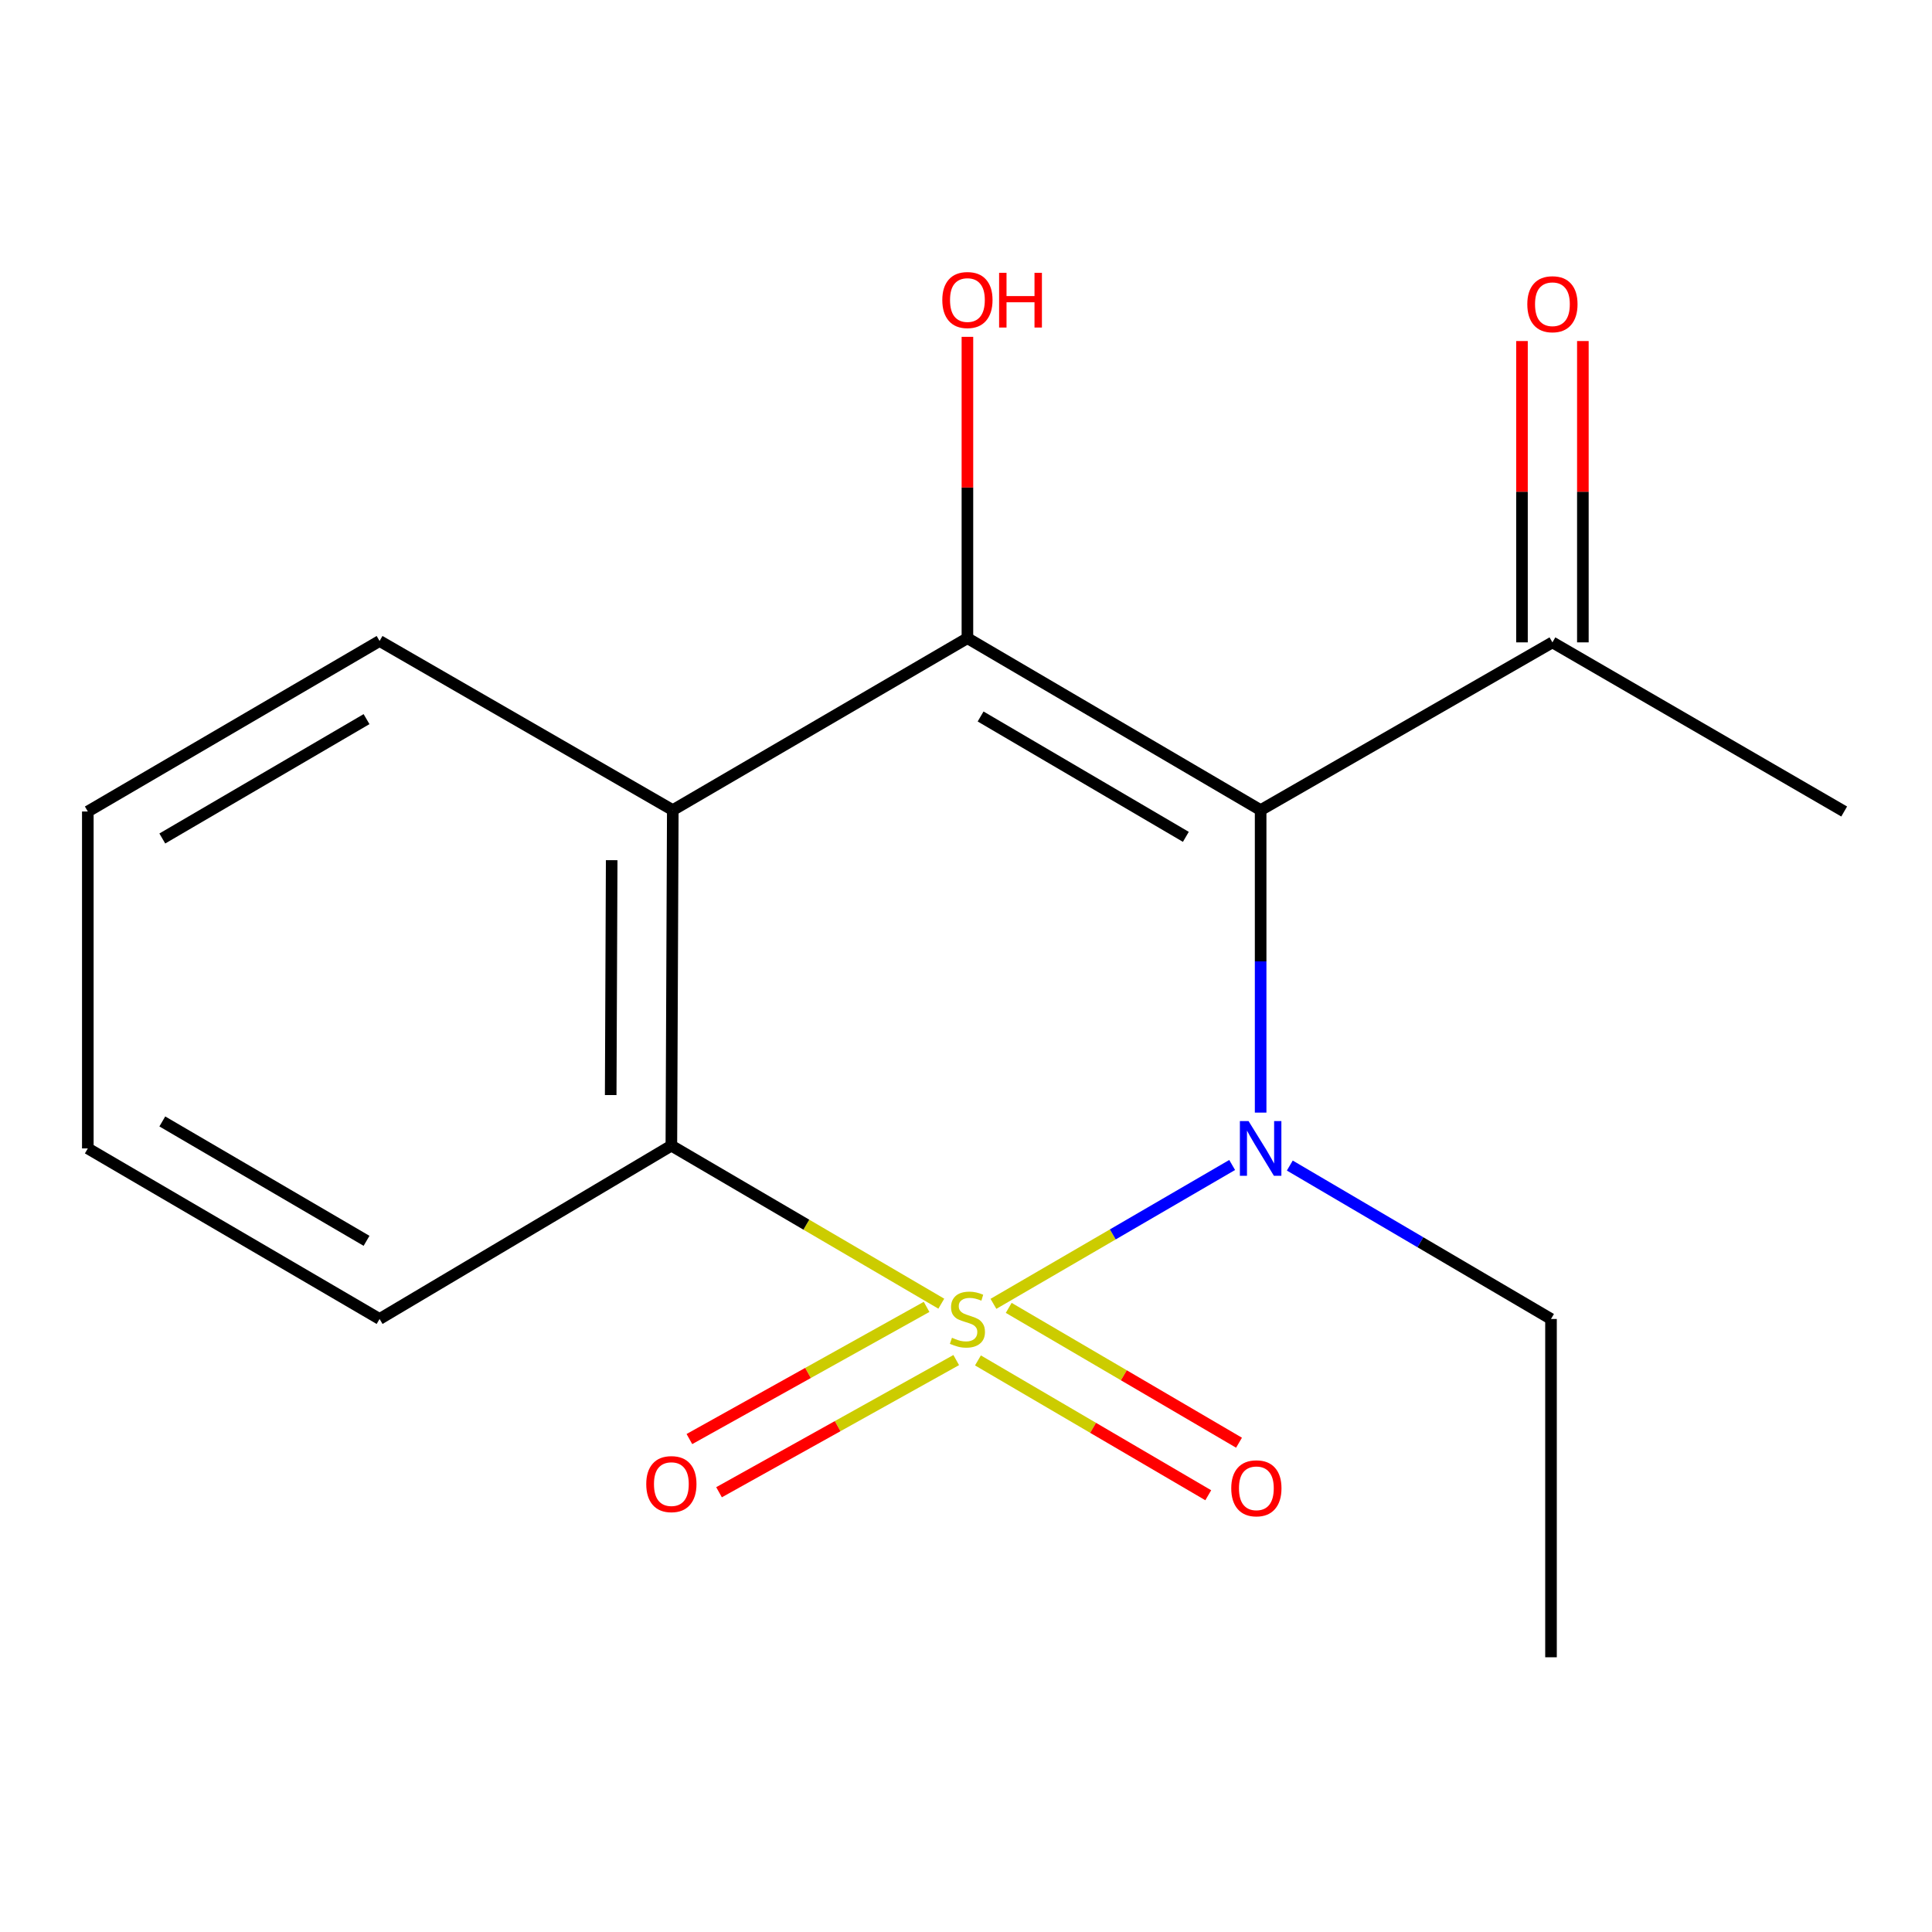 <?xml version='1.0' encoding='iso-8859-1'?>
<svg version='1.1' baseProfile='full'
              xmlns='http://www.w3.org/2000/svg'
                      xmlns:rdkit='http://www.rdkit.org/xml'
                      xmlns:xlink='http://www.w3.org/1999/xlink'
                  xml:space='preserve'
width='1000px' height='1000px' viewBox='0 0 1000 1000'>
<!-- END OF HEADER -->
<rect style='opacity:1.0;fill:#FFFFFF;stroke:none' width='1000' height='1000' x='0' y='0'> </rect>
<path class='bond-0' d='M 514.205,674.865 L 575.983,638.93' style='fill:none;fill-rule:evenodd;stroke:#CCCC00;stroke-width:6px;stroke-linecap:butt;stroke-linejoin:miter;stroke-opacity:1' />
<path class='bond-0' d='M 575.983,638.93 L 637.762,602.995' style='fill:none;fill-rule:evenodd;stroke:#0000FF;stroke-width:6px;stroke-linecap:butt;stroke-linejoin:miter;stroke-opacity:1' />
<path class='bond-3' d='M 487.216,674.785 L 417.357,633.885' style='fill:none;fill-rule:evenodd;stroke:#CCCC00;stroke-width:6px;stroke-linecap:butt;stroke-linejoin:miter;stroke-opacity:1' />
<path class='bond-3' d='M 417.357,633.885 L 347.499,592.985' style='fill:none;fill-rule:evenodd;stroke:#000000;stroke-width:6px;stroke-linecap:butt;stroke-linejoin:miter;stroke-opacity:1' />
<path class='bond-5' d='M 506.187,704.151 L 565.788,739.046' style='fill:none;fill-rule:evenodd;stroke:#CCCC00;stroke-width:6px;stroke-linecap:butt;stroke-linejoin:miter;stroke-opacity:1' />
<path class='bond-5' d='M 565.788,739.046 L 625.39,773.94' style='fill:none;fill-rule:evenodd;stroke:#FF0000;stroke-width:6px;stroke-linecap:butt;stroke-linejoin:miter;stroke-opacity:1' />
<path class='bond-5' d='M 522.11,676.954 L 581.711,711.848' style='fill:none;fill-rule:evenodd;stroke:#CCCC00;stroke-width:6px;stroke-linecap:butt;stroke-linejoin:miter;stroke-opacity:1' />
<path class='bond-5' d='M 581.711,711.848 L 641.313,746.743' style='fill:none;fill-rule:evenodd;stroke:#FF0000;stroke-width:6px;stroke-linecap:butt;stroke-linejoin:miter;stroke-opacity:1' />
<path class='bond-6' d='M 479.599,676.439 L 418.214,710.645' style='fill:none;fill-rule:evenodd;stroke:#CCCC00;stroke-width:6px;stroke-linecap:butt;stroke-linejoin:miter;stroke-opacity:1' />
<path class='bond-6' d='M 418.214,710.645 L 356.828,744.852' style='fill:none;fill-rule:evenodd;stroke:#FF0000;stroke-width:6px;stroke-linecap:butt;stroke-linejoin:miter;stroke-opacity:1' />
<path class='bond-6' d='M 494.94,703.969 L 433.555,738.175' style='fill:none;fill-rule:evenodd;stroke:#CCCC00;stroke-width:6px;stroke-linecap:butt;stroke-linejoin:miter;stroke-opacity:1' />
<path class='bond-6' d='M 433.555,738.175 L 372.169,772.382' style='fill:none;fill-rule:evenodd;stroke:#FF0000;stroke-width:6px;stroke-linecap:butt;stroke-linejoin:miter;stroke-opacity:1' />
<path class='bond-1' d='M 652.501,575.883 L 652.501,497.599' style='fill:none;fill-rule:evenodd;stroke:#0000FF;stroke-width:6px;stroke-linecap:butt;stroke-linejoin:miter;stroke-opacity:1' />
<path class='bond-1' d='M 652.501,497.599 L 652.501,419.315' style='fill:none;fill-rule:evenodd;stroke:#000000;stroke-width:6px;stroke-linecap:butt;stroke-linejoin:miter;stroke-opacity:1' />
<path class='bond-10' d='M 667.599,603.289 L 735.198,642.994' style='fill:none;fill-rule:evenodd;stroke:#0000FF;stroke-width:6px;stroke-linecap:butt;stroke-linejoin:miter;stroke-opacity:1' />
<path class='bond-10' d='M 735.198,642.994 L 802.797,682.7' style='fill:none;fill-rule:evenodd;stroke:#000000;stroke-width:6px;stroke-linecap:butt;stroke-linejoin:miter;stroke-opacity:1' />
<path class='bond-7' d='M 652.501,419.315 L 803.532,332.489' style='fill:none;fill-rule:evenodd;stroke:#000000;stroke-width:6px;stroke-linecap:butt;stroke-linejoin:miter;stroke-opacity:1' />
<path class='bond-17' d='M 652.501,419.315 L 500.735,330.318' style='fill:none;fill-rule:evenodd;stroke:#000000;stroke-width:6px;stroke-linecap:butt;stroke-linejoin:miter;stroke-opacity:1' />
<path class='bond-17' d='M 613.794,433.152 L 507.558,370.854' style='fill:none;fill-rule:evenodd;stroke:#000000;stroke-width:6px;stroke-linecap:butt;stroke-linejoin:miter;stroke-opacity:1' />
<path class='bond-2' d='M 500.735,330.318 L 348.234,419.315' style='fill:none;fill-rule:evenodd;stroke:#000000;stroke-width:6px;stroke-linecap:butt;stroke-linejoin:miter;stroke-opacity:1' />
<path class='bond-8' d='M 500.735,330.318 L 500.735,252.334' style='fill:none;fill-rule:evenodd;stroke:#000000;stroke-width:6px;stroke-linecap:butt;stroke-linejoin:miter;stroke-opacity:1' />
<path class='bond-8' d='M 500.735,252.334 L 500.735,174.351' style='fill:none;fill-rule:evenodd;stroke:#FF0000;stroke-width:6px;stroke-linecap:butt;stroke-linejoin:miter;stroke-opacity:1' />
<path class='bond-4' d='M 347.499,592.985 L 348.234,419.315' style='fill:none;fill-rule:evenodd;stroke:#000000;stroke-width:6px;stroke-linecap:butt;stroke-linejoin:miter;stroke-opacity:1' />
<path class='bond-4' d='M 316.093,566.801 L 316.608,445.232' style='fill:none;fill-rule:evenodd;stroke:#000000;stroke-width:6px;stroke-linecap:butt;stroke-linejoin:miter;stroke-opacity:1' />
<path class='bond-12' d='M 347.499,592.985 L 196.468,682.7' style='fill:none;fill-rule:evenodd;stroke:#000000;stroke-width:6px;stroke-linecap:butt;stroke-linejoin:miter;stroke-opacity:1' />
<path class='bond-11' d='M 348.234,419.315 L 196.468,331.771' style='fill:none;fill-rule:evenodd;stroke:#000000;stroke-width:6px;stroke-linecap:butt;stroke-linejoin:miter;stroke-opacity:1' />
<path class='bond-9' d='M 819.29,332.489 L 819.29,254.505' style='fill:none;fill-rule:evenodd;stroke:#000000;stroke-width:6px;stroke-linecap:butt;stroke-linejoin:miter;stroke-opacity:1' />
<path class='bond-9' d='M 819.29,254.505 L 819.29,176.522' style='fill:none;fill-rule:evenodd;stroke:#FF0000;stroke-width:6px;stroke-linecap:butt;stroke-linejoin:miter;stroke-opacity:1' />
<path class='bond-9' d='M 787.774,332.489 L 787.774,254.505' style='fill:none;fill-rule:evenodd;stroke:#000000;stroke-width:6px;stroke-linecap:butt;stroke-linejoin:miter;stroke-opacity:1' />
<path class='bond-9' d='M 787.774,254.505 L 787.774,176.522' style='fill:none;fill-rule:evenodd;stroke:#FF0000;stroke-width:6px;stroke-linecap:butt;stroke-linejoin:miter;stroke-opacity:1' />
<path class='bond-13' d='M 803.532,332.489 L 954.545,420.033' style='fill:none;fill-rule:evenodd;stroke:#000000;stroke-width:6px;stroke-linecap:butt;stroke-linejoin:miter;stroke-opacity:1' />
<path class='bond-14' d='M 802.797,682.7 L 802.797,857.805' style='fill:none;fill-rule:evenodd;stroke:#000000;stroke-width:6px;stroke-linecap:butt;stroke-linejoin:miter;stroke-opacity:1' />
<path class='bond-18' d='M 196.468,331.771 L 45.455,420.033' style='fill:none;fill-rule:evenodd;stroke:#000000;stroke-width:6px;stroke-linecap:butt;stroke-linejoin:miter;stroke-opacity:1' />
<path class='bond-18' d='M 189.719,372.22 L 84.009,434.003' style='fill:none;fill-rule:evenodd;stroke:#000000;stroke-width:6px;stroke-linecap:butt;stroke-linejoin:miter;stroke-opacity:1' />
<path class='bond-16' d='M 196.468,682.7 L 45.455,594.421' style='fill:none;fill-rule:evenodd;stroke:#000000;stroke-width:6px;stroke-linecap:butt;stroke-linejoin:miter;stroke-opacity:1' />
<path class='bond-16' d='M 189.721,642.25 L 84.012,580.455' style='fill:none;fill-rule:evenodd;stroke:#000000;stroke-width:6px;stroke-linecap:butt;stroke-linejoin:miter;stroke-opacity:1' />
<path class='bond-15' d='M 45.455,420.033 L 45.455,594.421' style='fill:none;fill-rule:evenodd;stroke:#000000;stroke-width:6px;stroke-linecap:butt;stroke-linejoin:miter;stroke-opacity:1' />
<path  class='atom-0' d='M 492.735 692.42
Q 493.055 692.54, 494.375 693.1
Q 495.695 693.66, 497.135 694.02
Q 498.615 694.34, 500.055 694.34
Q 502.735 694.34, 504.295 693.06
Q 505.855 691.74, 505.855 689.46
Q 505.855 687.9, 505.055 686.94
Q 504.295 685.98, 503.095 685.46
Q 501.895 684.94, 499.895 684.34
Q 497.375 683.58, 495.855 682.86
Q 494.375 682.14, 493.295 680.62
Q 492.255 679.1, 492.255 676.54
Q 492.255 672.98, 494.655 670.78
Q 497.095 668.58, 501.895 668.58
Q 505.175 668.58, 508.895 670.14
L 507.975 673.22
Q 504.575 671.82, 502.015 671.82
Q 499.255 671.82, 497.735 672.98
Q 496.215 674.1, 496.255 676.06
Q 496.255 677.58, 497.015 678.5
Q 497.815 679.42, 498.935 679.94
Q 500.095 680.46, 502.015 681.06
Q 504.575 681.86, 506.095 682.66
Q 507.615 683.46, 508.695 685.1
Q 509.815 686.7, 509.815 689.46
Q 509.815 693.38, 507.175 695.5
Q 504.575 697.58, 500.215 697.58
Q 497.695 697.58, 495.775 697.02
Q 493.895 696.5, 491.655 695.58
L 492.735 692.42
' fill='#CCCC00'/>
<path  class='atom-1' d='M 646.241 580.261
L 655.521 595.261
Q 656.441 596.741, 657.921 599.421
Q 659.401 602.101, 659.481 602.261
L 659.481 580.261
L 663.241 580.261
L 663.241 608.581
L 659.361 608.581
L 649.401 592.181
Q 648.241 590.261, 647.001 588.061
Q 645.801 585.861, 645.441 585.181
L 645.441 608.581
L 641.761 608.581
L 641.761 580.261
L 646.241 580.261
' fill='#0000FF'/>
<path  class='atom-6' d='M 637.295 770.341
Q 637.295 763.541, 640.655 759.741
Q 644.015 755.941, 650.295 755.941
Q 656.575 755.941, 659.935 759.741
Q 663.295 763.541, 663.295 770.341
Q 663.295 777.221, 659.895 781.141
Q 656.495 785.021, 650.295 785.021
Q 644.055 785.021, 640.655 781.141
Q 637.295 777.261, 637.295 770.341
M 650.295 781.821
Q 654.615 781.821, 656.935 778.941
Q 659.295 776.021, 659.295 770.341
Q 659.295 764.781, 656.935 761.981
Q 654.615 759.141, 650.295 759.141
Q 645.975 759.141, 643.615 761.941
Q 641.295 764.741, 641.295 770.341
Q 641.295 776.061, 643.615 778.941
Q 645.975 781.821, 650.295 781.821
' fill='#FF0000'/>
<path  class='atom-7' d='M 334.499 768.17
Q 334.499 761.37, 337.859 757.57
Q 341.219 753.77, 347.499 753.77
Q 353.779 753.77, 357.139 757.57
Q 360.499 761.37, 360.499 768.17
Q 360.499 775.05, 357.099 778.97
Q 353.699 782.85, 347.499 782.85
Q 341.259 782.85, 337.859 778.97
Q 334.499 775.09, 334.499 768.17
M 347.499 779.65
Q 351.819 779.65, 354.139 776.77
Q 356.499 773.85, 356.499 768.17
Q 356.499 762.61, 354.139 759.81
Q 351.819 756.97, 347.499 756.97
Q 343.179 756.97, 340.819 759.77
Q 338.499 762.57, 338.499 768.17
Q 338.499 773.89, 340.819 776.77
Q 343.179 779.65, 347.499 779.65
' fill='#FF0000'/>
<path  class='atom-9' d='M 487.735 155.293
Q 487.735 148.493, 491.095 144.693
Q 494.455 140.893, 500.735 140.893
Q 507.015 140.893, 510.375 144.693
Q 513.735 148.493, 513.735 155.293
Q 513.735 162.173, 510.335 166.093
Q 506.935 169.973, 500.735 169.973
Q 494.495 169.973, 491.095 166.093
Q 487.735 162.213, 487.735 155.293
M 500.735 166.773
Q 505.055 166.773, 507.375 163.893
Q 509.735 160.973, 509.735 155.293
Q 509.735 149.733, 507.375 146.933
Q 505.055 144.093, 500.735 144.093
Q 496.415 144.093, 494.055 146.893
Q 491.735 149.693, 491.735 155.293
Q 491.735 161.013, 494.055 163.893
Q 496.415 166.773, 500.735 166.773
' fill='#FF0000'/>
<path  class='atom-9' d='M 517.135 141.213
L 520.975 141.213
L 520.975 153.253
L 535.455 153.253
L 535.455 141.213
L 539.295 141.213
L 539.295 169.533
L 535.455 169.533
L 535.455 156.453
L 520.975 156.453
L 520.975 169.533
L 517.135 169.533
L 517.135 141.213
' fill='#FF0000'/>
<path  class='atom-10' d='M 790.532 157.464
Q 790.532 150.664, 793.892 146.864
Q 797.252 143.064, 803.532 143.064
Q 809.812 143.064, 813.172 146.864
Q 816.532 150.664, 816.532 157.464
Q 816.532 164.344, 813.132 168.264
Q 809.732 172.144, 803.532 172.144
Q 797.292 172.144, 793.892 168.264
Q 790.532 164.384, 790.532 157.464
M 803.532 168.944
Q 807.852 168.944, 810.172 166.064
Q 812.532 163.144, 812.532 157.464
Q 812.532 151.904, 810.172 149.104
Q 807.852 146.264, 803.532 146.264
Q 799.212 146.264, 796.852 149.064
Q 794.532 151.864, 794.532 157.464
Q 794.532 163.184, 796.852 166.064
Q 799.212 168.944, 803.532 168.944
' fill='#FF0000'/>
</svg>
